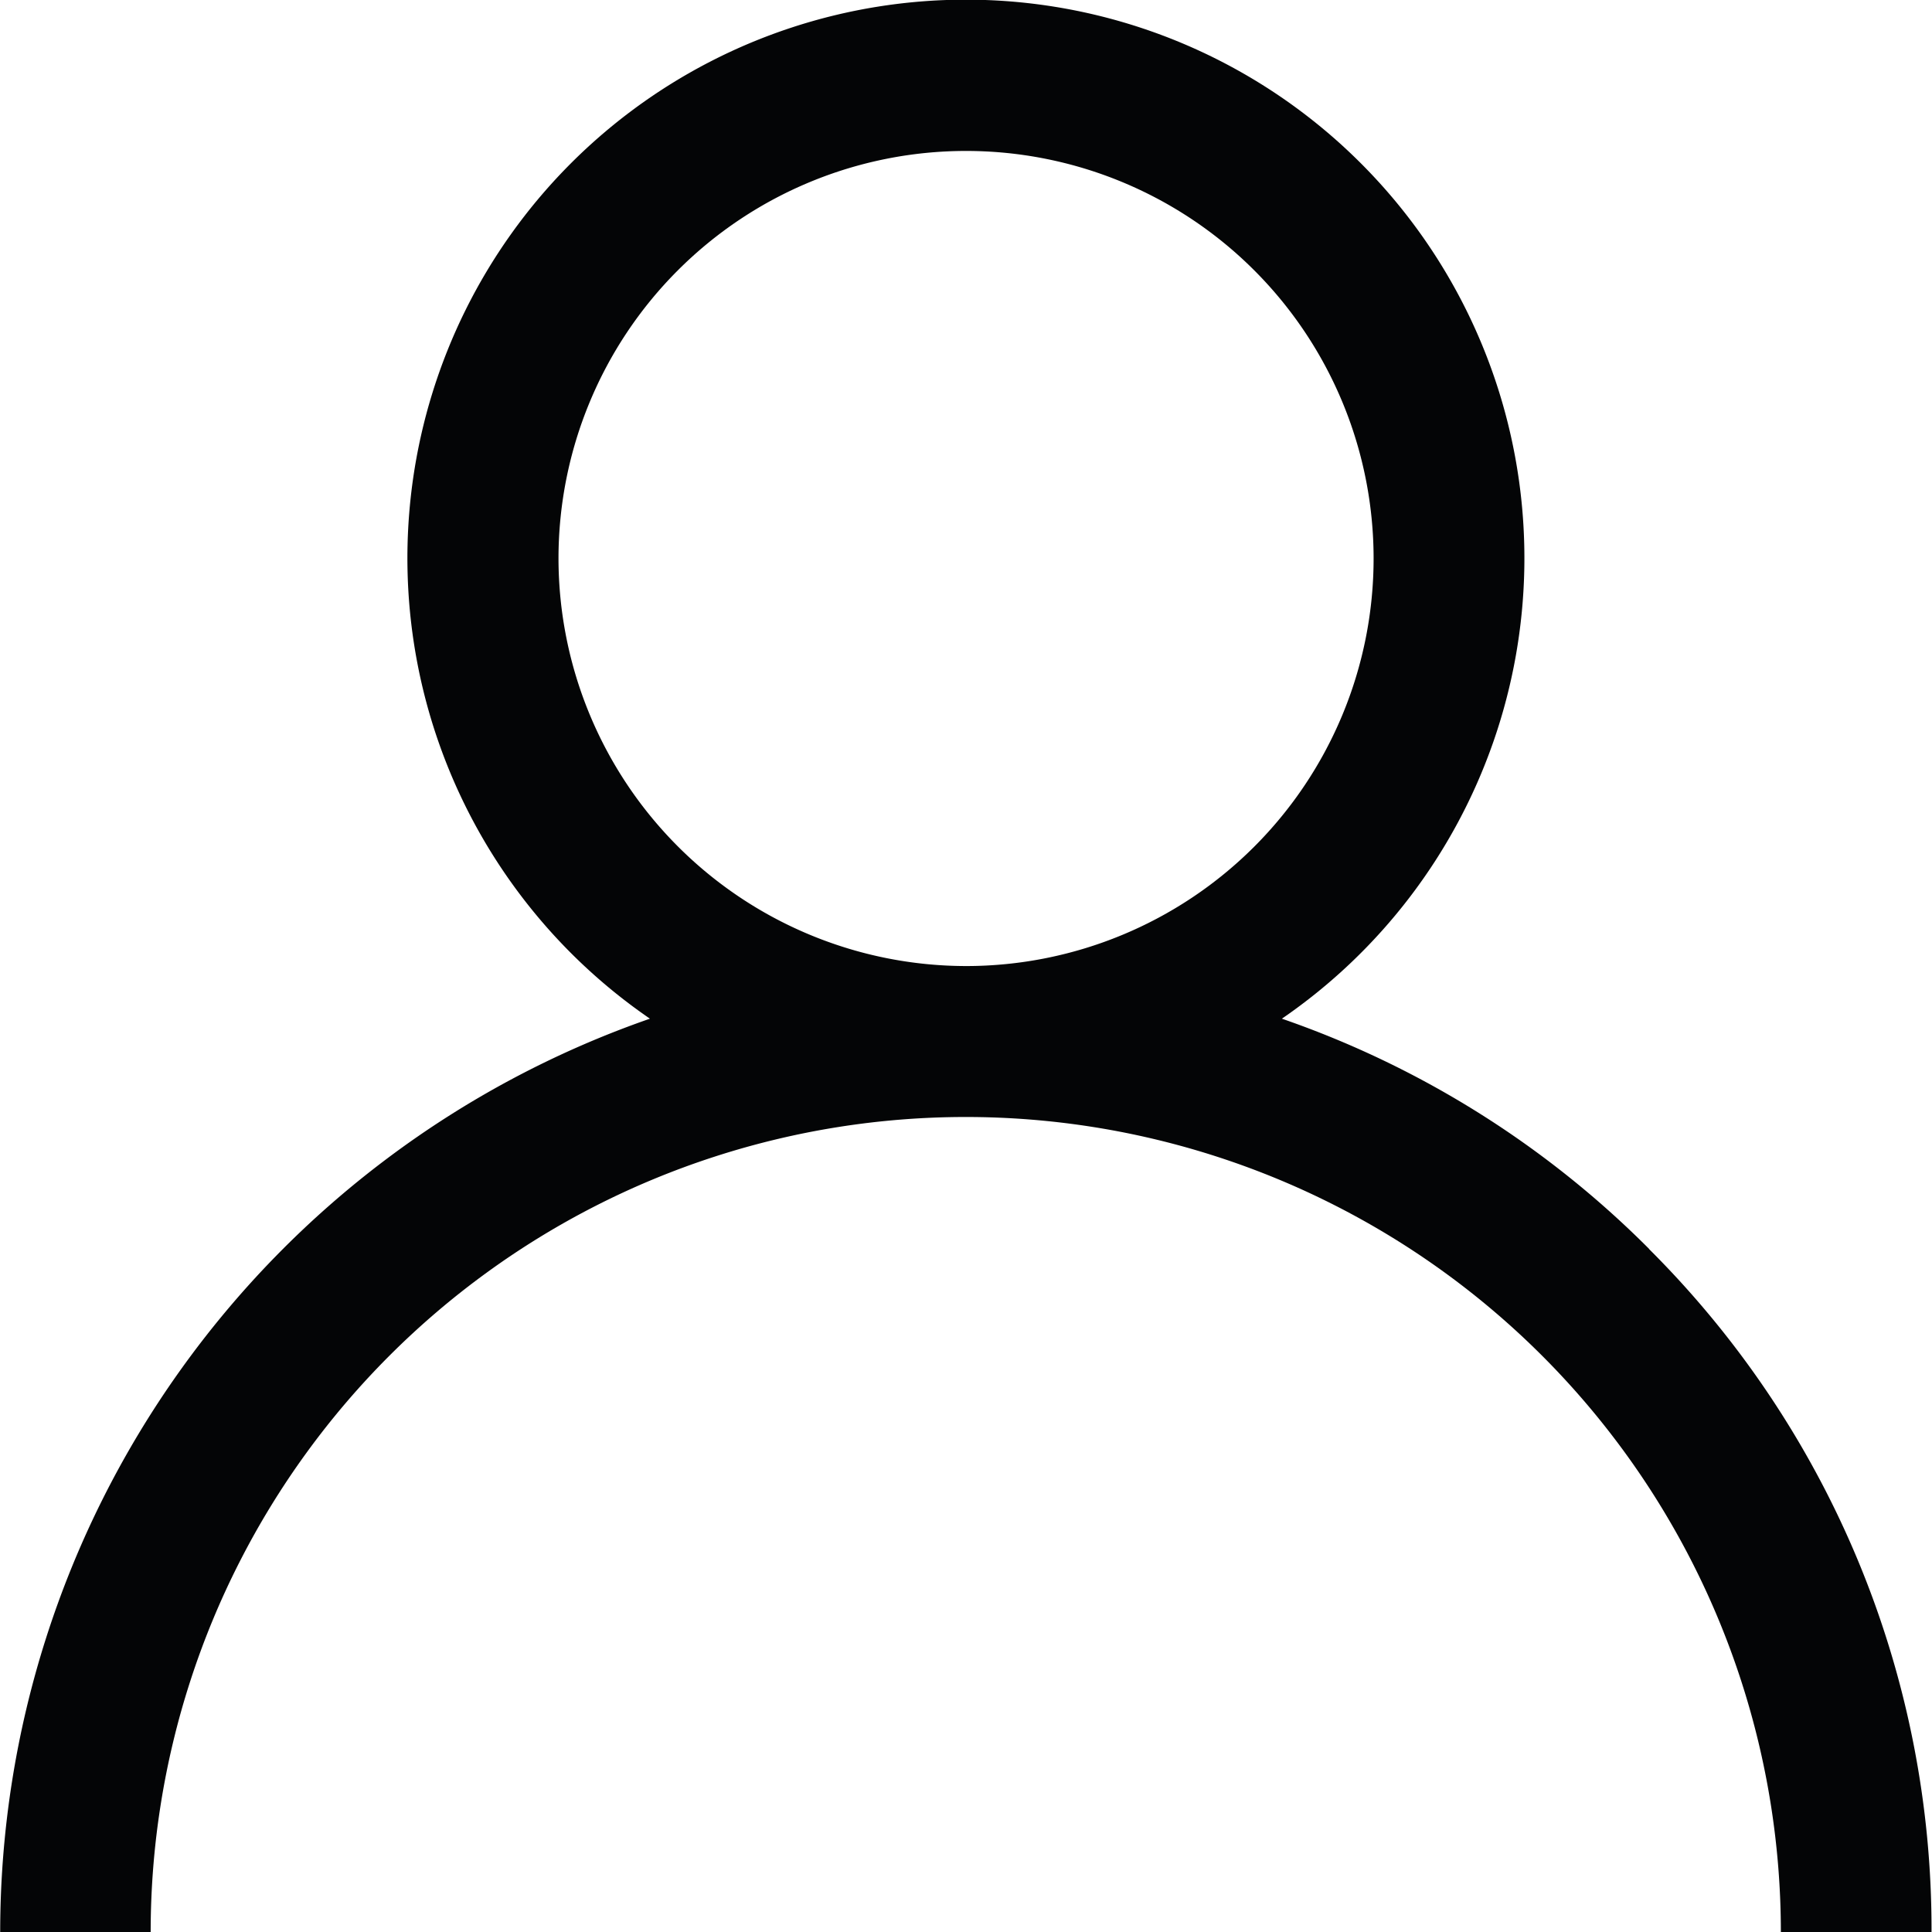 <svg xmlns="http://www.w3.org/2000/svg" width="20.517" height="20.517" viewBox="0 0 20.517 20.517">
  <g id="mon-compte" transform="translate(0.448 0)">
    <g id="Groupe_156" data-name="Groupe 156" transform="translate(0 0)">
      <path id="Tracé_4" data-name="Tracé 4" d="M17.513,13.263a10.218,10.218,0,0,0-3.9-2.445,5.931,5.931,0,1,0-6.711,0,10.273,10.273,0,0,0-6.9,9.7H1.6a8.656,8.656,0,0,1,17.312,0h1.6a10.191,10.191,0,0,0-3-7.254M5.931,5.931a4.328,4.328,0,1,1,4.328,4.328A4.333,4.333,0,0,1,5.931,5.931" transform="translate(-0.448 0)" fill="#040506"/>
    </g>
  </g>
</svg>
